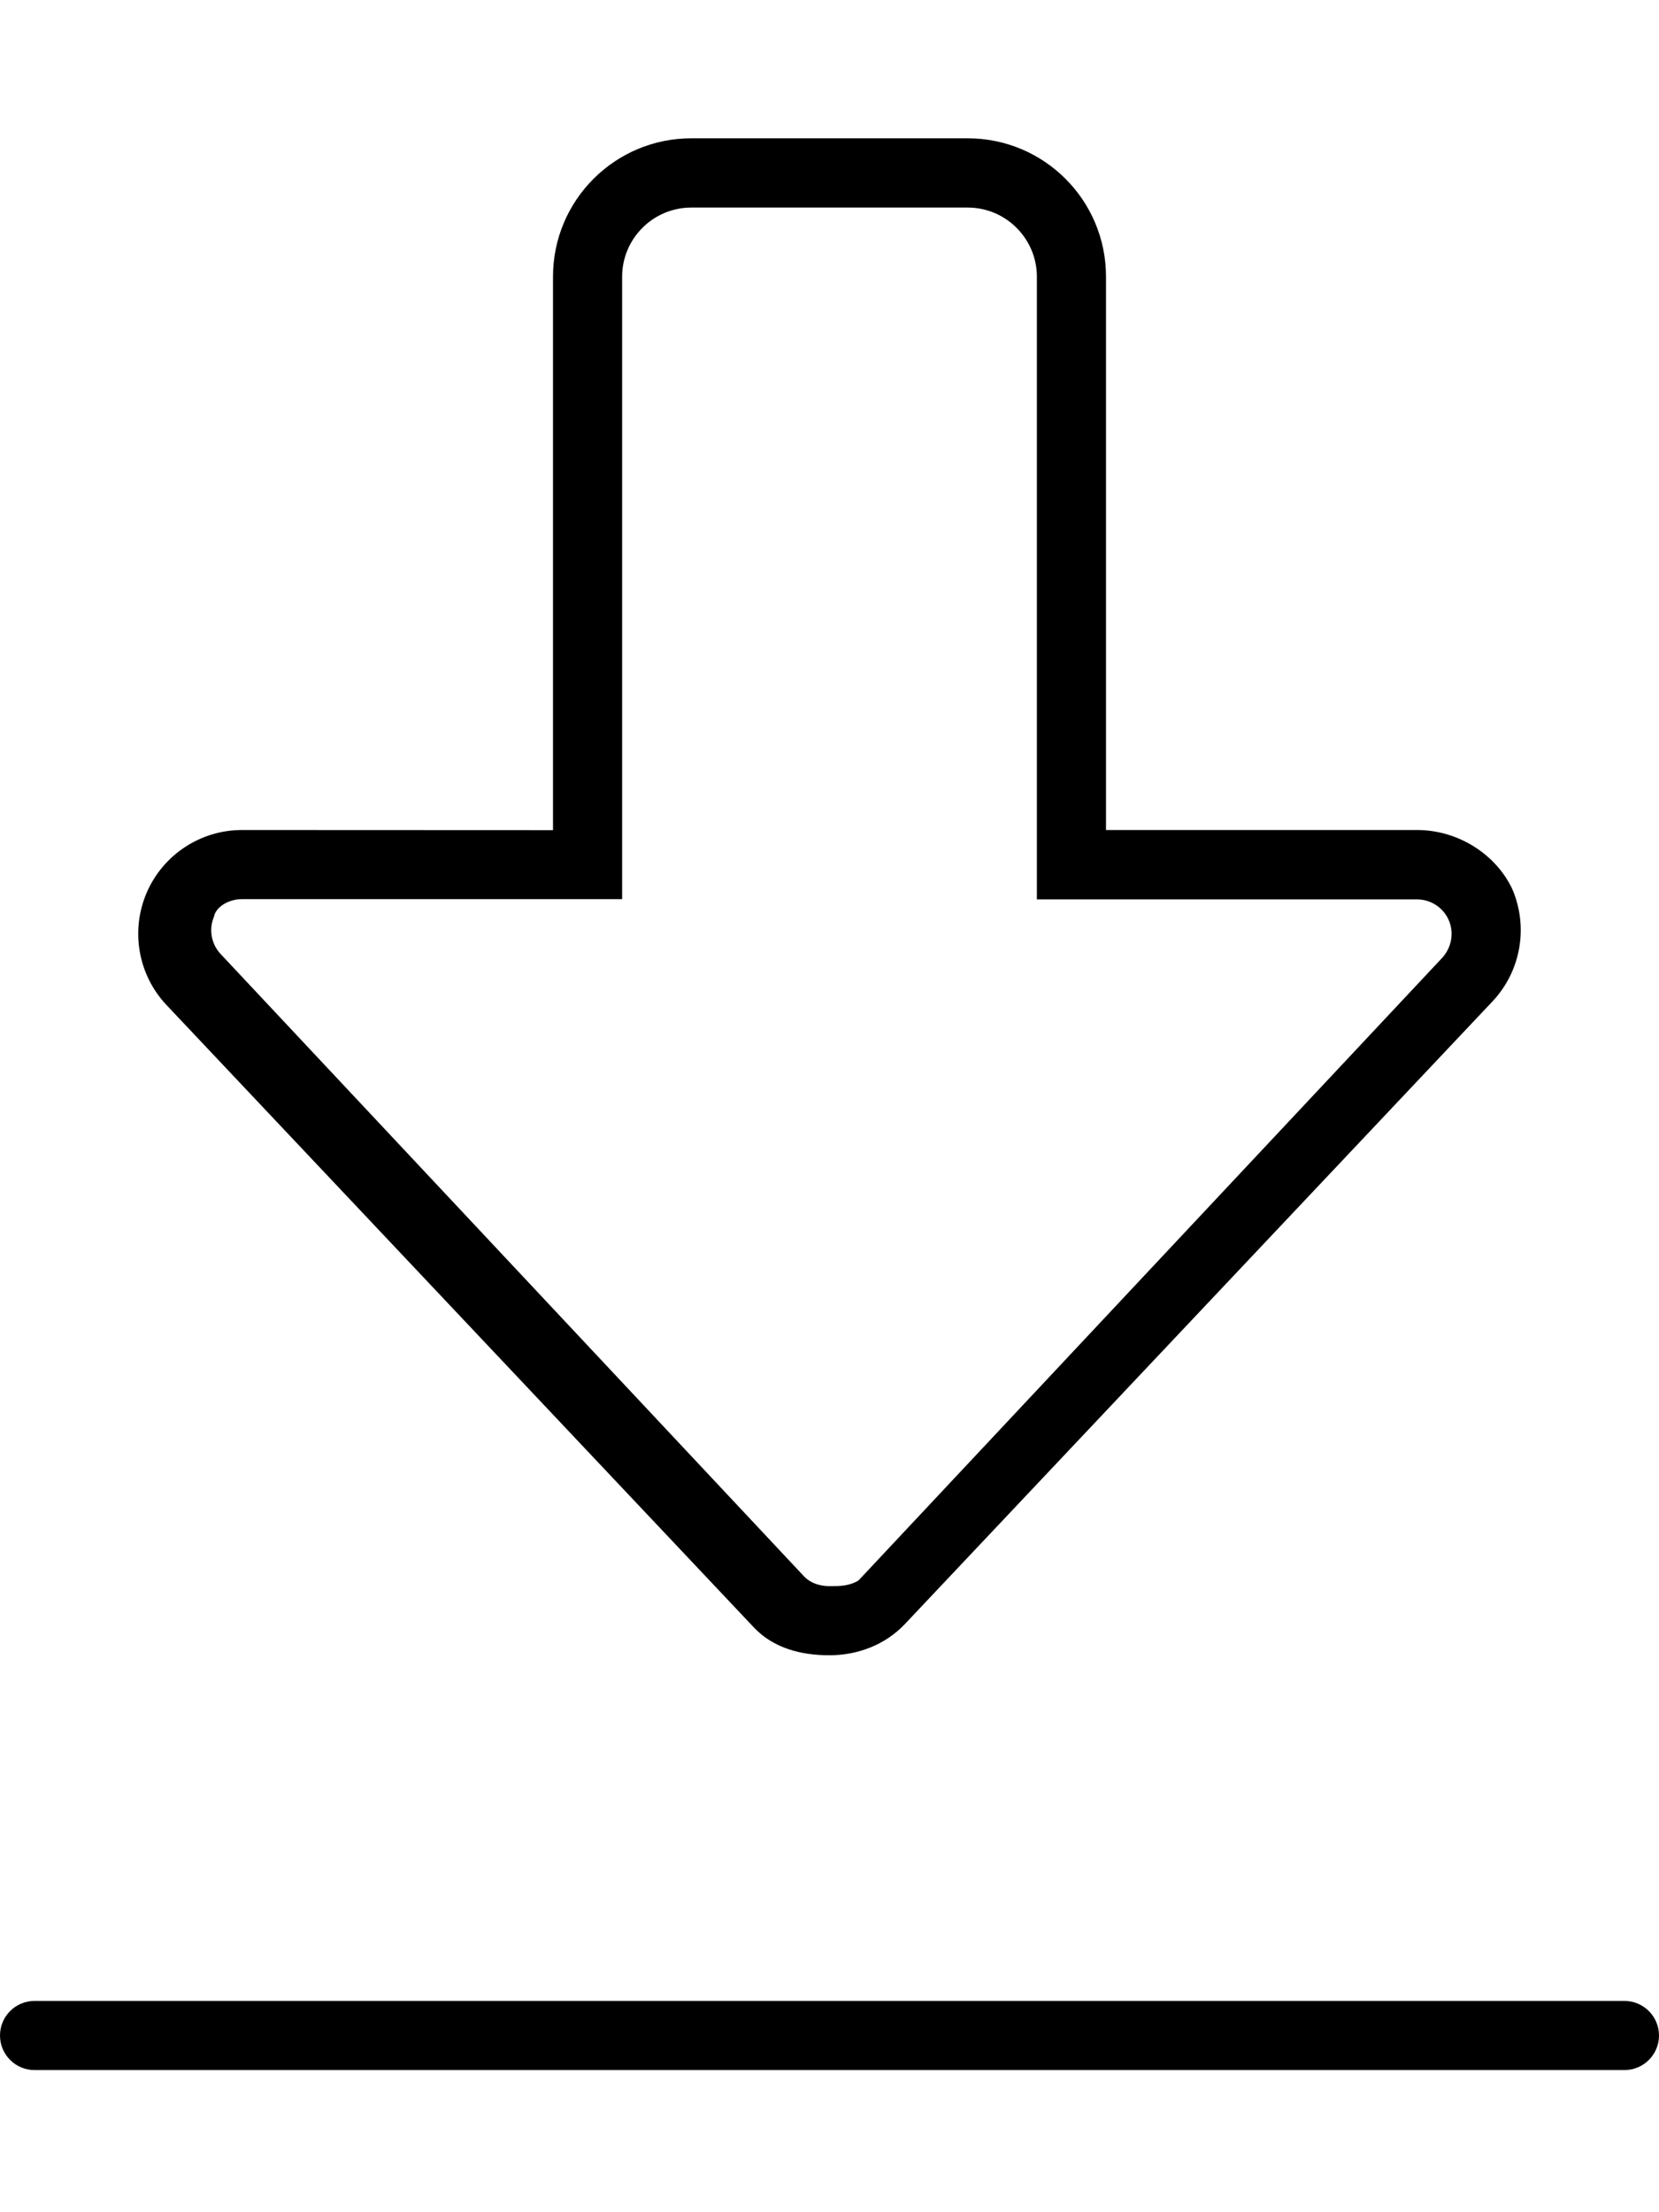 <svg xmlns="http://www.w3.org/2000/svg" viewBox="0 0 384 512"><!--! Font Awesome Pro 6.0.0-beta3 by @fontawesome - https://fontawesome.com License - https://fontawesome.com/license (Commercial License) Copyright 2021 Fonticons, Inc. --><path d="M376 463.1H8c-4.418 0-8 3.582-8 8s3.582 8 8 8h368c4.418 0 8-3.582 8-8S380.4 463.1 376 463.1zM328 192.1L256 192.1V64.03c0-17.69-14.33-32.02-32-32.02H160c-17.67 0-32 14.34-32 32.02v128.1L56 192.1c-9.578 0-18.25 5.708-22.05 14.51c-3.781 8.803-1.984 19.03 4.594 26l136 144.1C179.1 381.5 185.5 383.1 192 383.1s12.92-2.423 17.45-7.224l136-144.1c6.578-6.973 8.375-17.2 4.594-26C346.3 197.8 337.6 192.1 328 192.1zM333.8 221.7l-135.1 144.1C196.5 367.1 194.4 367.1 192 367.1s-4.527-.816-5.816-2.184l-135.1-144.1c-2.201-2.332-2.801-5.75-1.541-8.686C49.92 210 52.8 208.1 56 208.1H144V64.06c0-8.836 7.178-16.02 16-16.02h64c8.822 0 16 7.188 16 16.02v144.1h88c3.197 0 6.084 1.902 7.346 4.826C336.6 215.9 336 219.3 333.8 221.7z"/></svg>